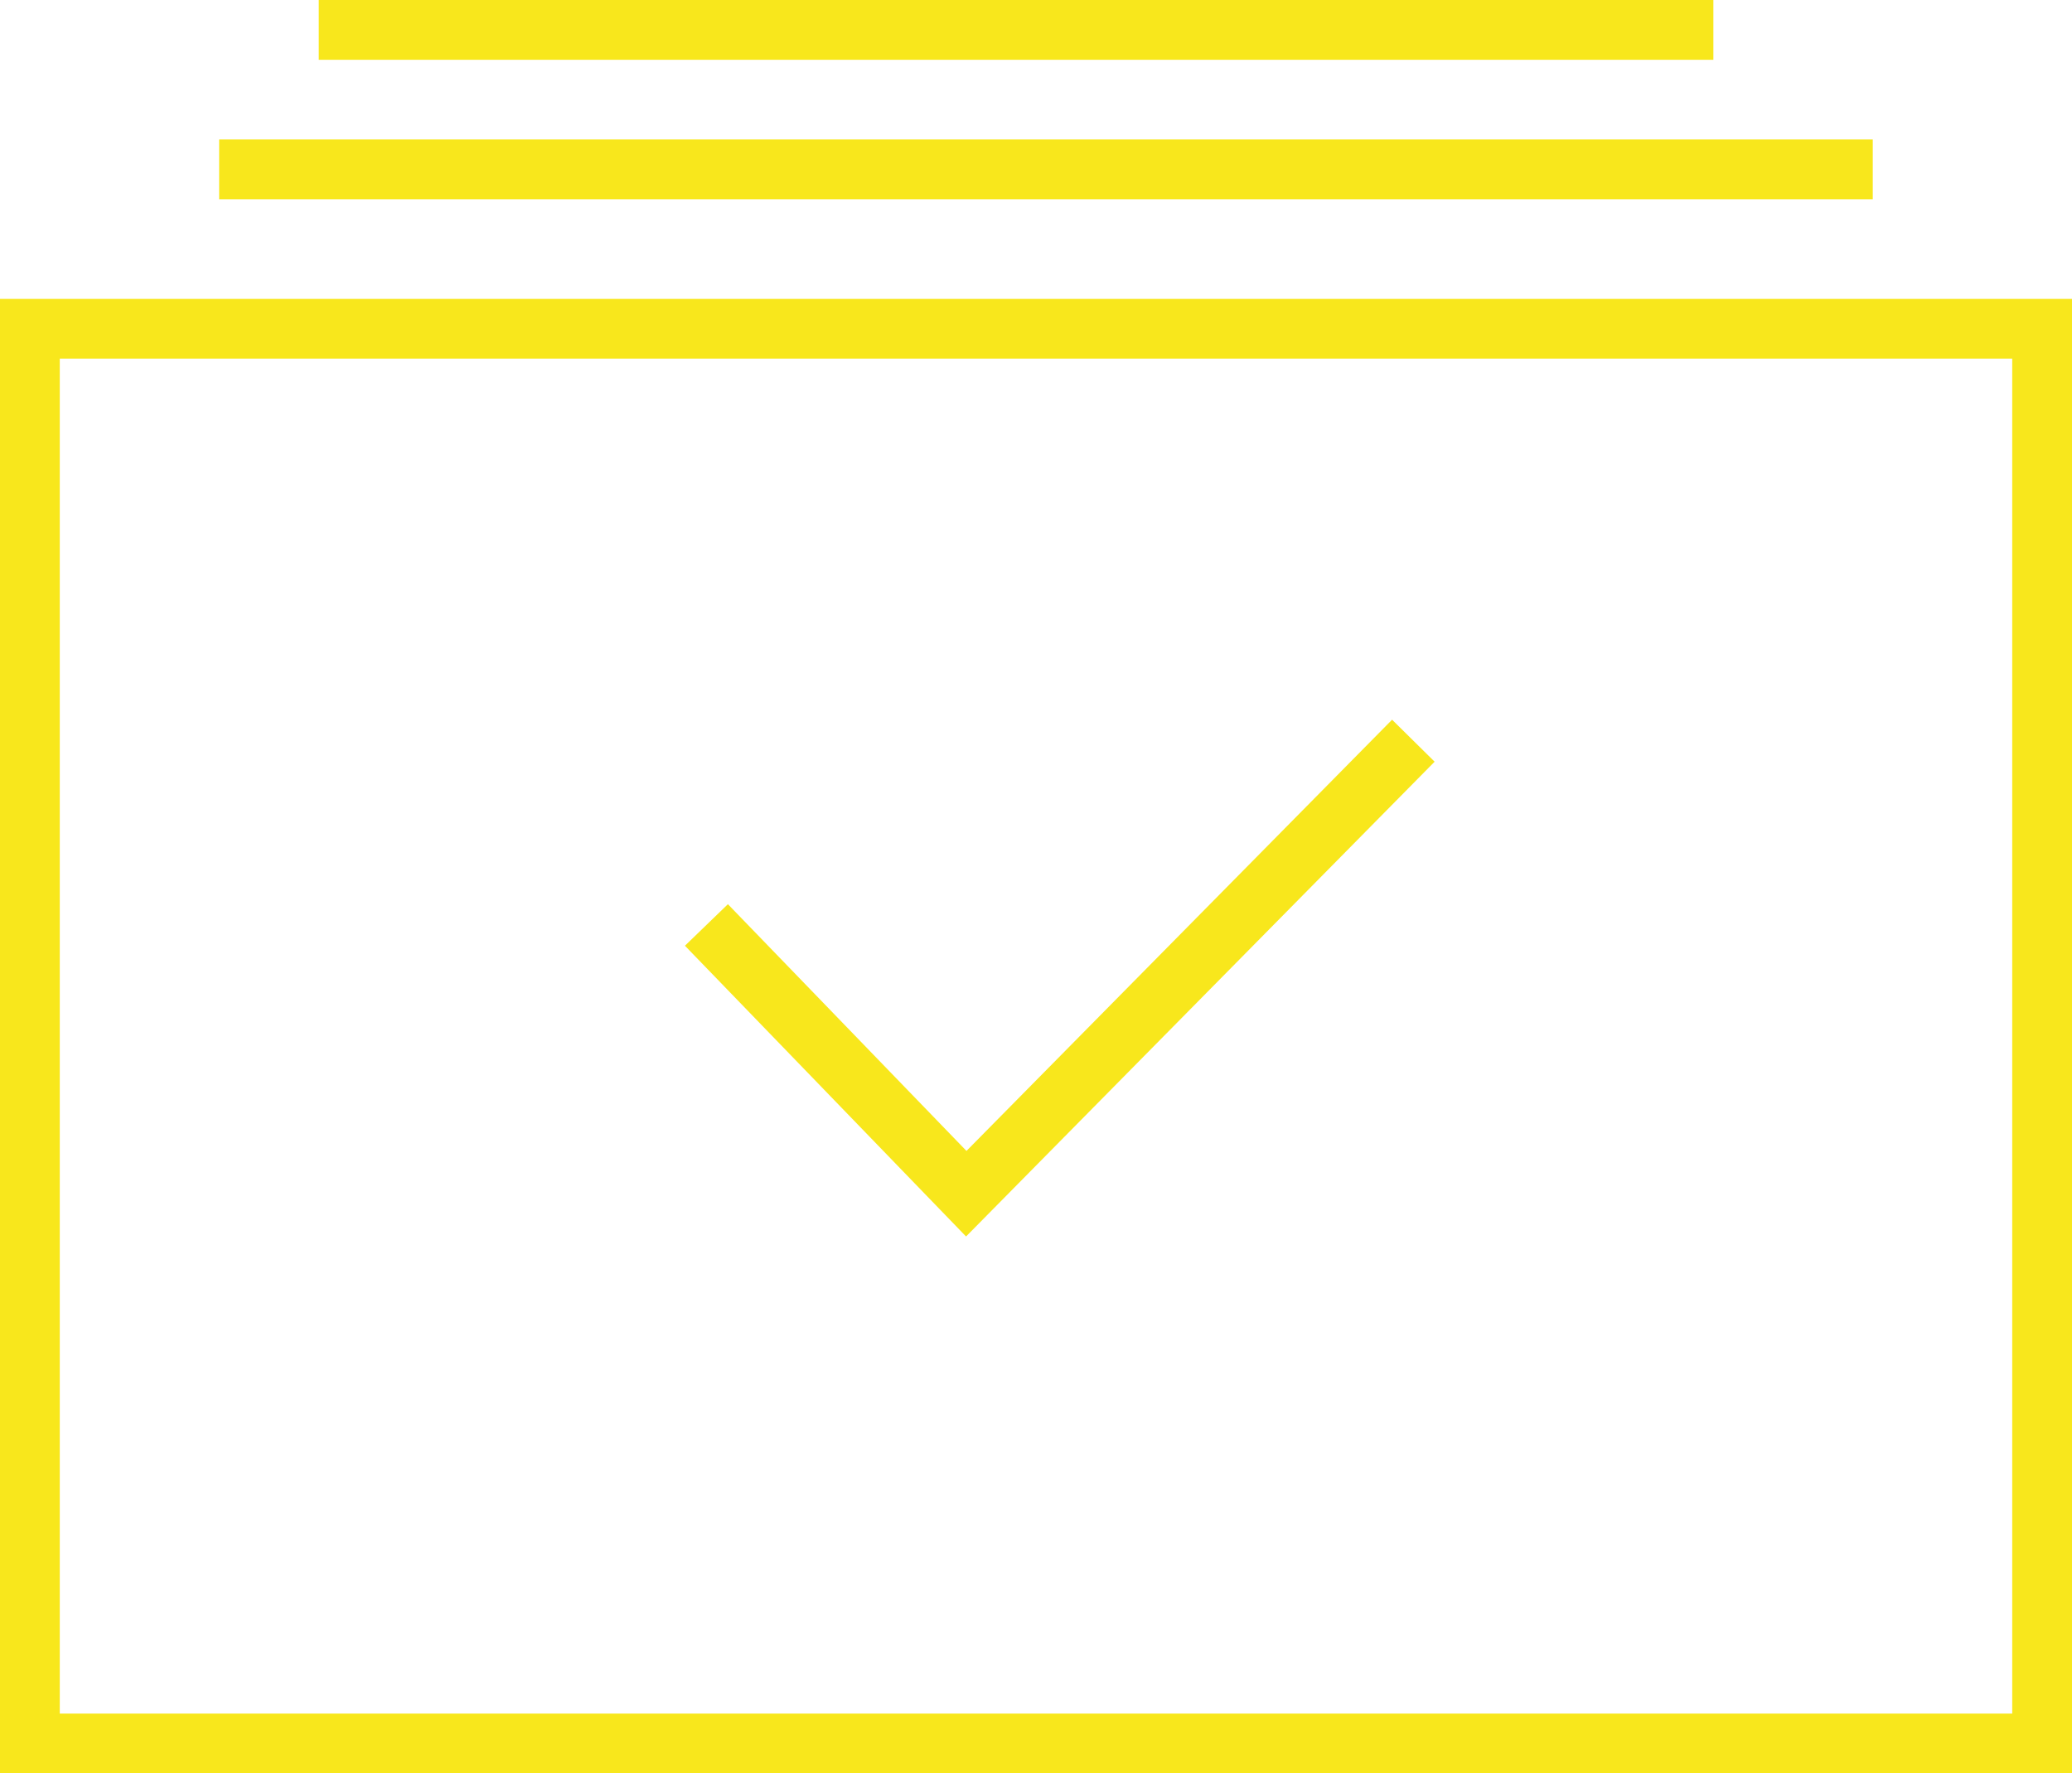 <svg xmlns="http://www.w3.org/2000/svg" width="104" height="89"><path fill="#F8E71C" d="M104 15v74H0V15h104Zm-3 3H3v68h98V18ZM69.873 36.12l2.135 2.108-23.519 23.828-14.11-14.592 2.157-2.085L48.51 57.762l21.362-21.641ZM94 7v3H11V7h83Zm-8-7v3H16V0h70Z"/></svg>